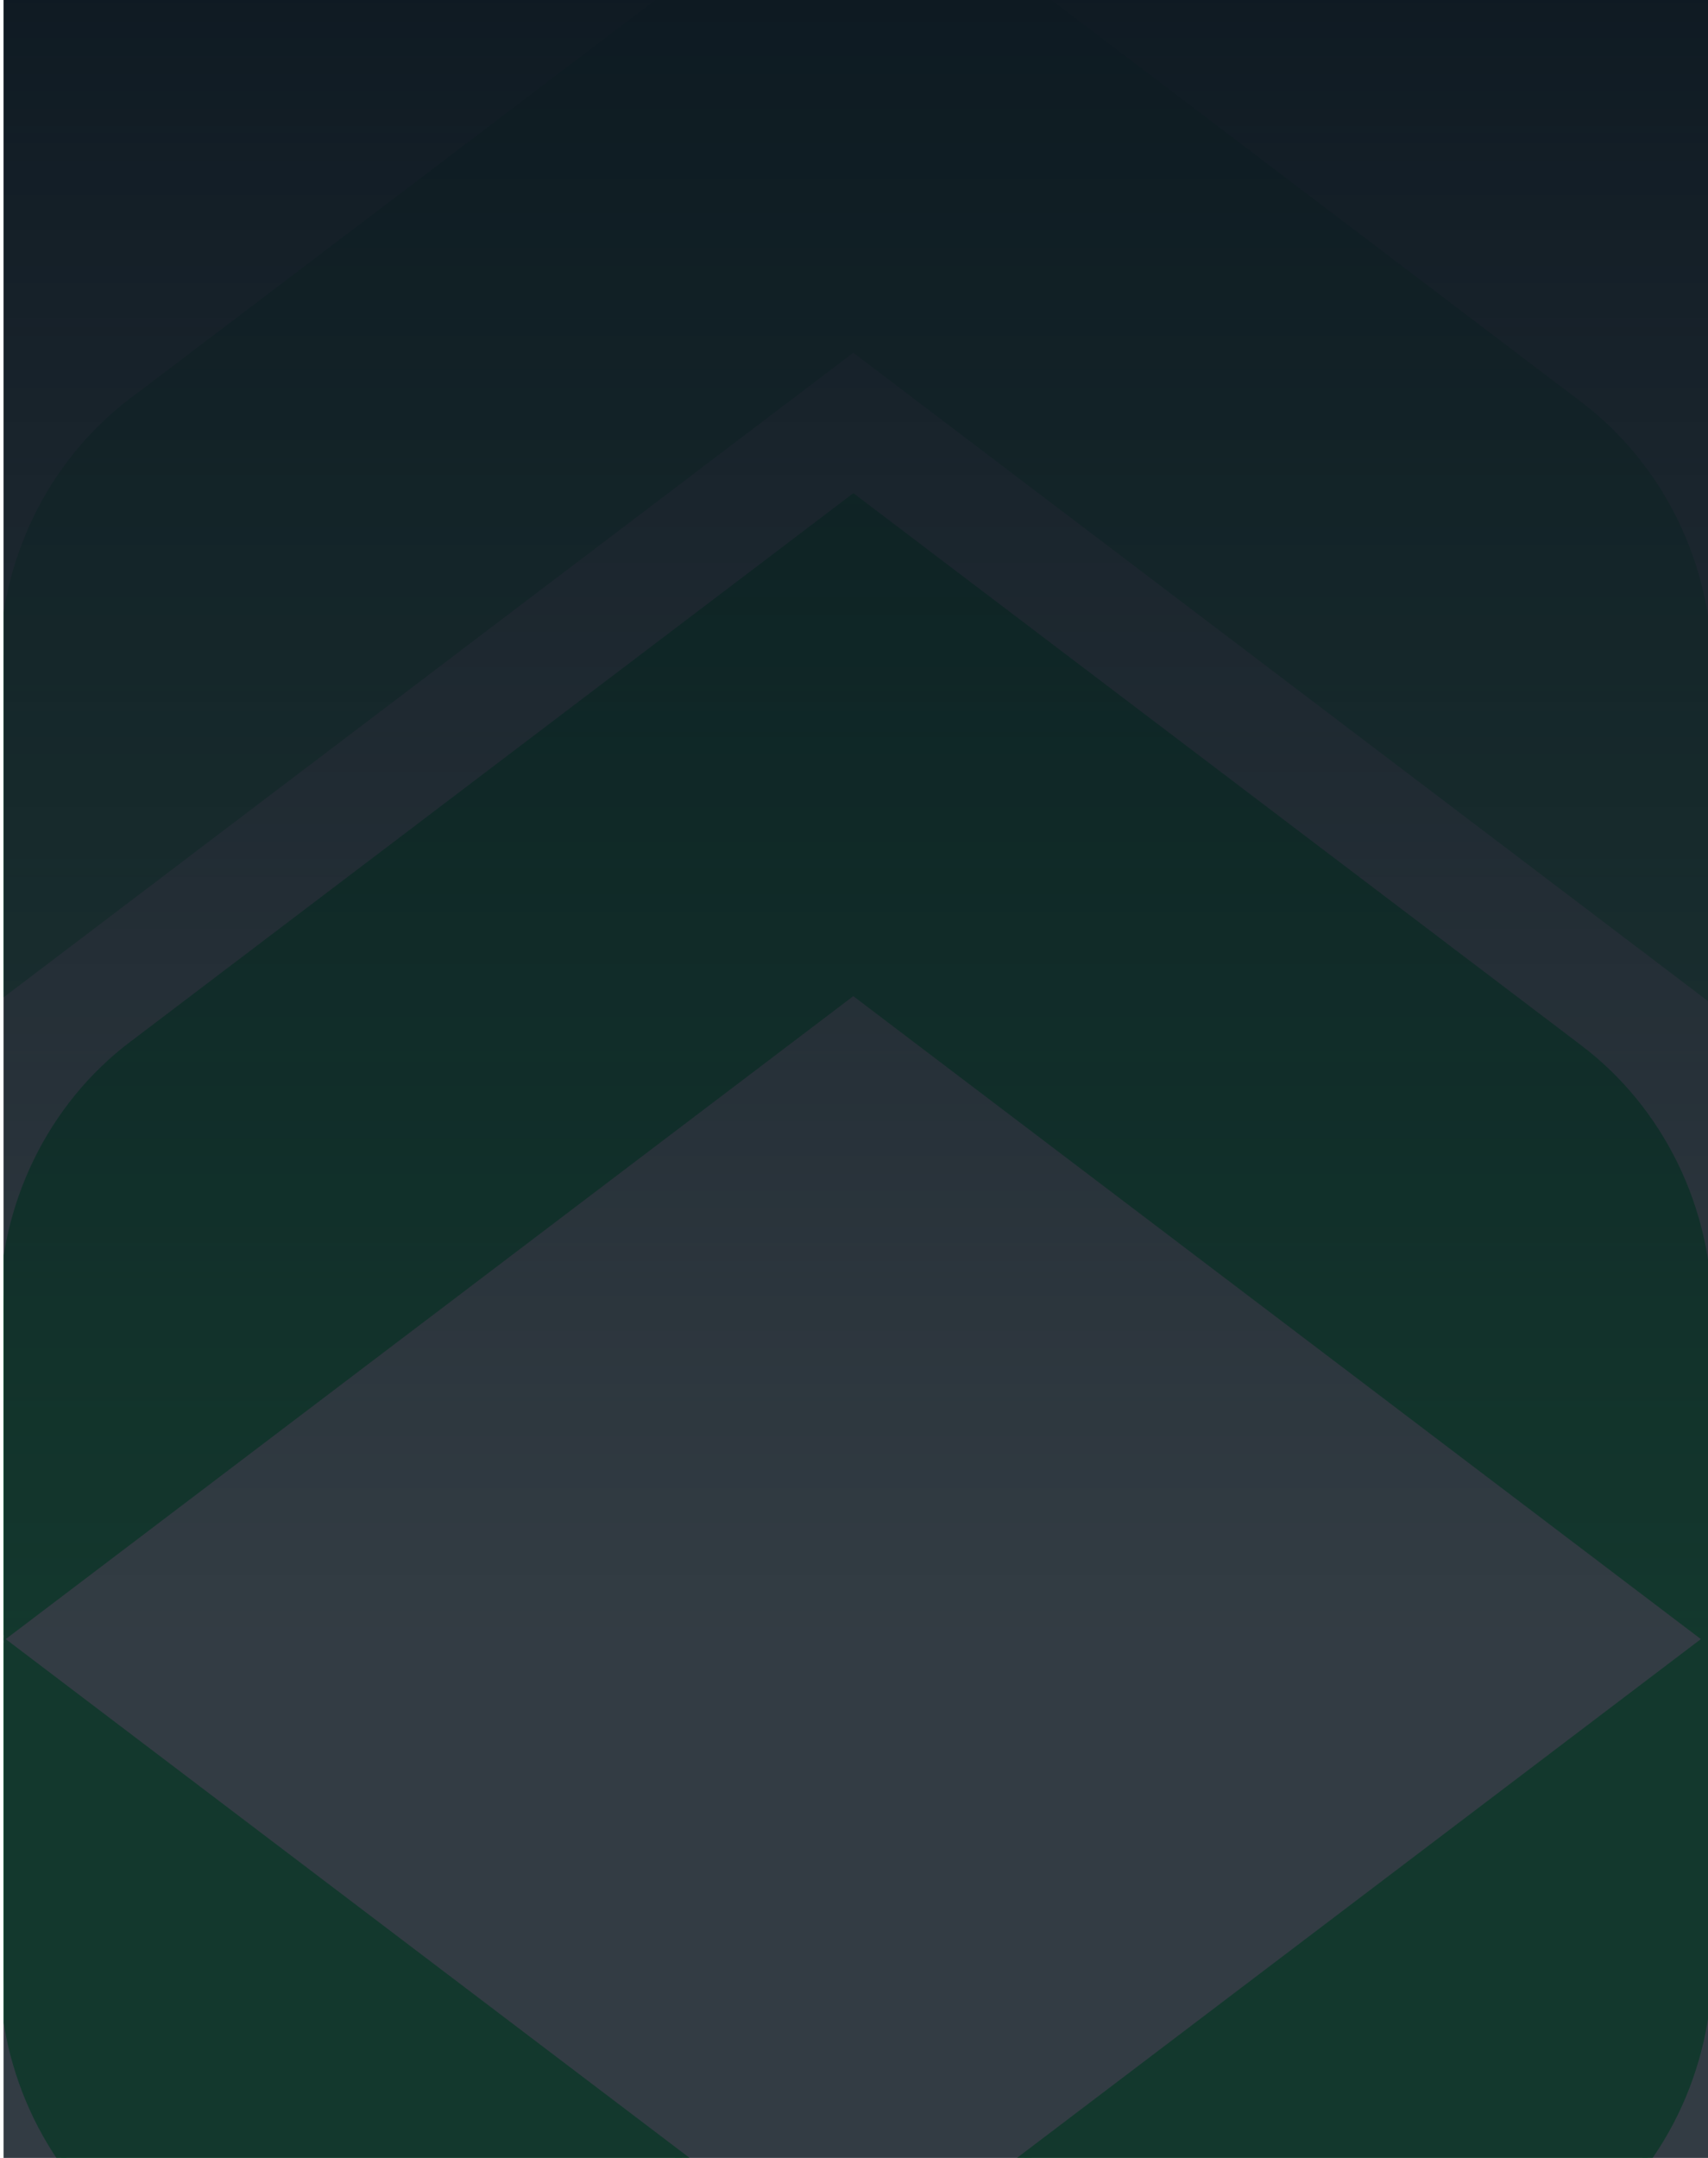 <svg width="236" height="298" viewBox="0 0 236 298" fill="none" xmlns="http://www.w3.org/2000/svg">
<g clip-path="url(#clip0_549_127)">
<path d="M18.346 144.349C7.133 152.846 0.5 166.434 0.5 180.898L0.5 225.837L117.902 136.821L236 226.362L236 181.41C236 166.946 229.354 153.358 218.153 144.861L117.914 68.854L18.359 144.349L18.346 144.349Z" fill="#39E072" stroke="#39E072" stroke-width="1.19" stroke-miterlimit="10"/>
<path d="M18.346 308.375C7.133 299.878 0.5 286.29 0.5 271.826L0.5 226.887L117.901 315.903L236 226.362L236 271.314C236 285.778 229.354 299.366 218.153 307.863L117.914 383.87L18.359 308.375L18.346 308.375Z" fill="#39E072" stroke="#39E072" stroke-width="1.19" stroke-miterlimit="10"/>
<path d="M18.346 55.495C7.133 63.992 0.5 77.58 0.5 92.044L0.5 136.983L117.902 47.967L236 137.508L236 92.555C236 78.092 229.354 64.504 218.153 56.007L117.914 -20L18.359 55.495L18.346 55.495Z" fill="#85E9A7" stroke="#85E9A7" stroke-width="1.19" stroke-miterlimit="10"/>
</g>
<rect width="235.5" height="492.711" transform="translate(0.5 -20)" fill="url(#paint0_linear_549_127)"/>
<rect width="235.5" height="492.711" transform="translate(0.5 -20)" fill="#0D1821" fill-opacity="0.6"/>
<defs>
<linearGradient id="paint0_linear_549_127" x1="117.75" y1="246" x2="117.75" y2="0" gradientUnits="userSpaceOnUse">
<stop stop-color="#0D1821" stop-opacity="0.6"/>
<stop offset="1" stop-color="#0D1821"/>
</linearGradient>
<clipPath id="clip0_549_127">
<rect width="235.5" height="492.711" fill="white" transform="translate(0.5 -20)"/>
</clipPath>
</defs>
</svg>
